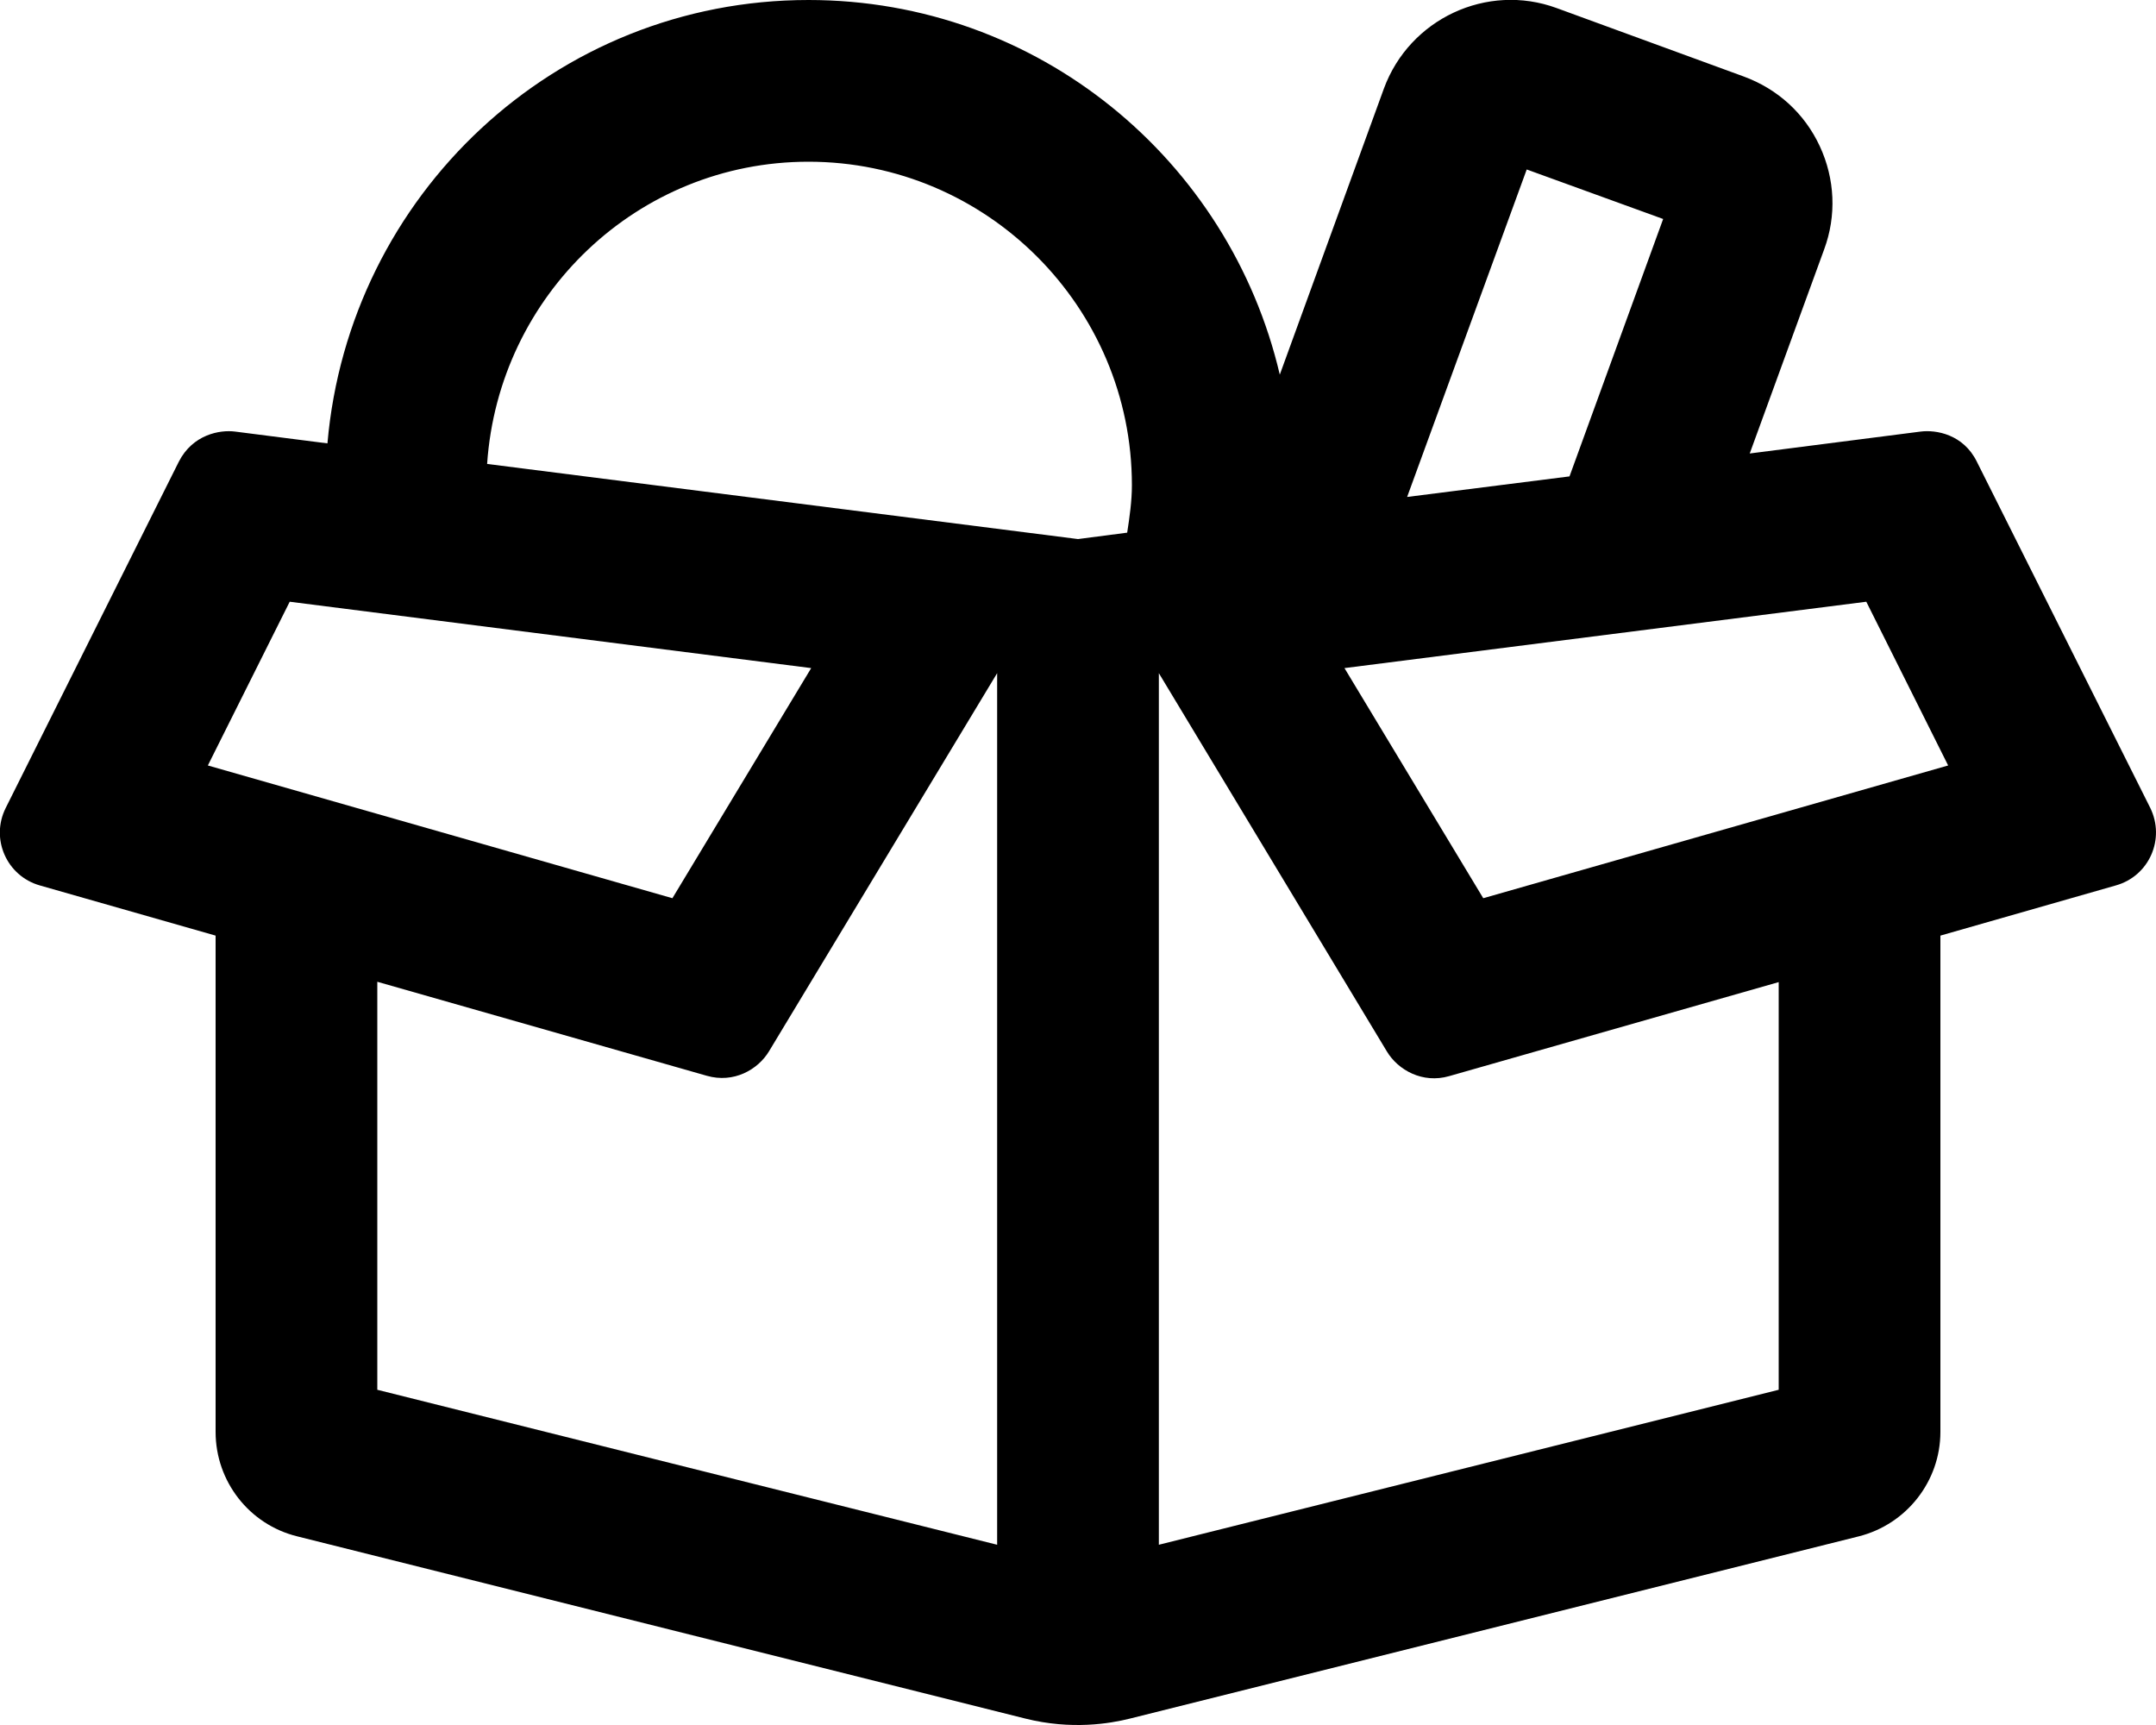 <svg xmlns="http://www.w3.org/2000/svg" viewBox="0 0 640 512"><!-- Font Awesome Pro 5.15.1 by @fontawesome - https://fontawesome.com License - https://fontawesome.com/license (Commercial License) --><path d="M638.3 239.8L586.8 137c-4-8.1-12.1-9.5-16.7-8.9l-50.7 6.5L541.5 74c3.7-10 3.2-20.9-1.3-30.6-4.5-9.7-12.5-17-22.6-20.7L462.1 2.4c-20.7-7.6-43.7 3.2-51.3 23.9l-30.9 84.9C365 47.5 308.2 0 240 0 164.7 0 103.6 58 97.2 131.6l-27.4-3.5c-4.6-.6-12.6.9-16.7 8.9L1.7 239.8c-4.6 9.2.3 20.2 10.1 23L64 277.7V425c0 14.7 10 27.5 24.2 31l216.2 54.1c13.6 3.4 25 1.5 31 0L551.8 456c14.2-3.6 24.2-16.4 24.2-31V277.7l52.1-14.9c9.9-2.8 14.7-13.8 10.2-23zM453.2 50.3L493.7 65l-27.8 76.4-48.2 6.1 35.5-97.2zM61.7 227.2L86 178.6l154.8 19.7-41.2 68.3-137.9-39.4zM296 458.5l-184-46V291.4l97.8 27.9c8 2.3 15.2-1.8 18.5-7.3L296 199.8v258.7zm38.6-300.4L320 160l-175.4-22.3C148 87.7 189.2 48 240 48c52.9 0 96 43.1 96 96 0 4.8-.7 9.5-1.4 14.1zM528 412.5l-184 46V199.8l67.7 112.3c3.3 5.5 10.6 9.6 18.5 7.3l97.8-27.9v121zm-87.7-145.9l-41.2-68.3L554 178.6l24.3 48.6-138 39.4z"/></svg>